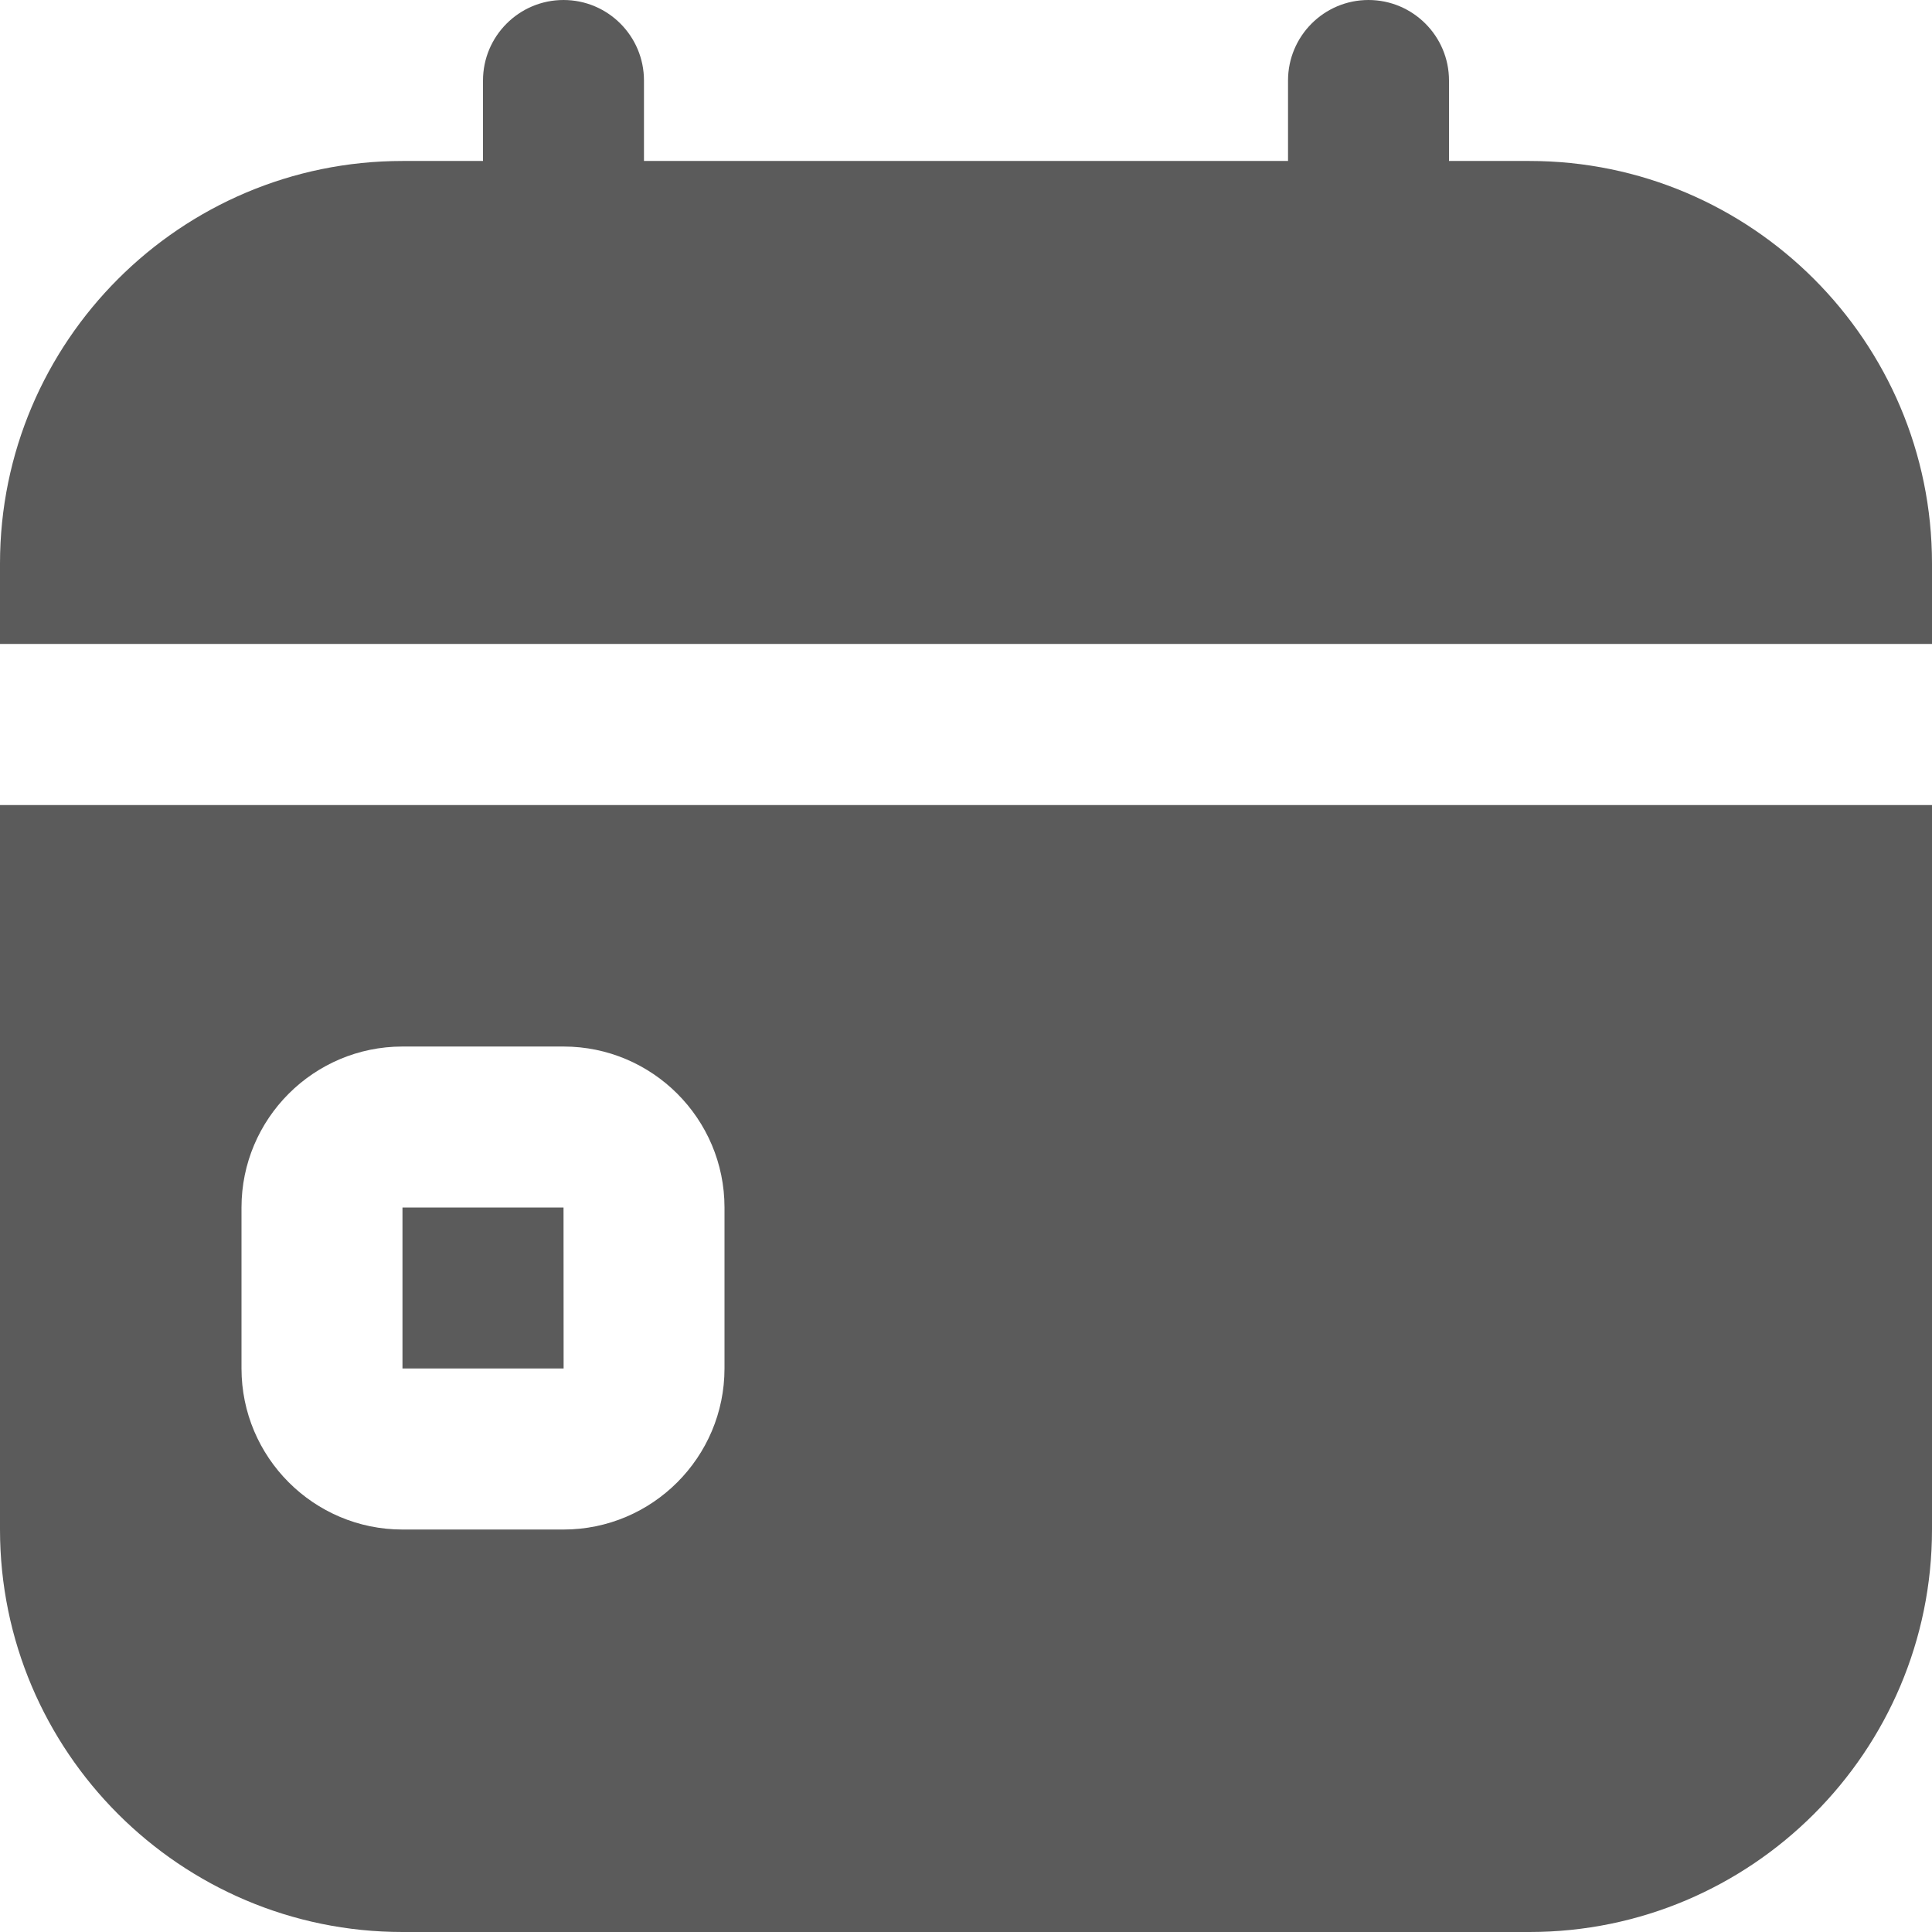 <svg width="22" height="22" viewBox="0 0 22 22" fill="none" xmlns="http://www.w3.org/2000/svg">
<g id="dia-del-calendario 1" clip-path="url(#clip0_192_1747)">
<path id="Vector" d="M0 17.417C0 19.944 2.056 22 4.583 22H17.417C19.944 22 22 19.944 22 17.417V9.167H0V17.417ZM2.75 13.75C2.75 12.739 3.572 11.917 4.583 11.917H6.417C7.428 11.917 8.25 12.739 8.25 13.75V15.583C8.25 16.594 7.428 17.417 6.417 17.417H4.583C3.572 17.417 2.75 16.594 2.75 15.583V13.75ZM6.418 15.583H4.583V13.75H6.417L6.418 15.583ZM22 6.417V7.333H0V6.417C0 3.889 2.056 1.833 4.583 1.833H5.5V0.917C5.5 0.411 5.911 0 6.417 0C6.923 0 7.333 0.411 7.333 0.917V1.833H14.667V0.917C14.667 0.411 15.077 0 15.583 0C16.089 0 16.5 0.411 16.5 0.917V1.833H17.417C19.944 1.833 22 3.889 22 6.417Z" fill="#5B5B5B"/>
</g>
<defs>
<clipPath id="clip0_192_1747">
<rect width="22" height="22" fill="white"/>
</clipPath>
</defs>
</svg>
